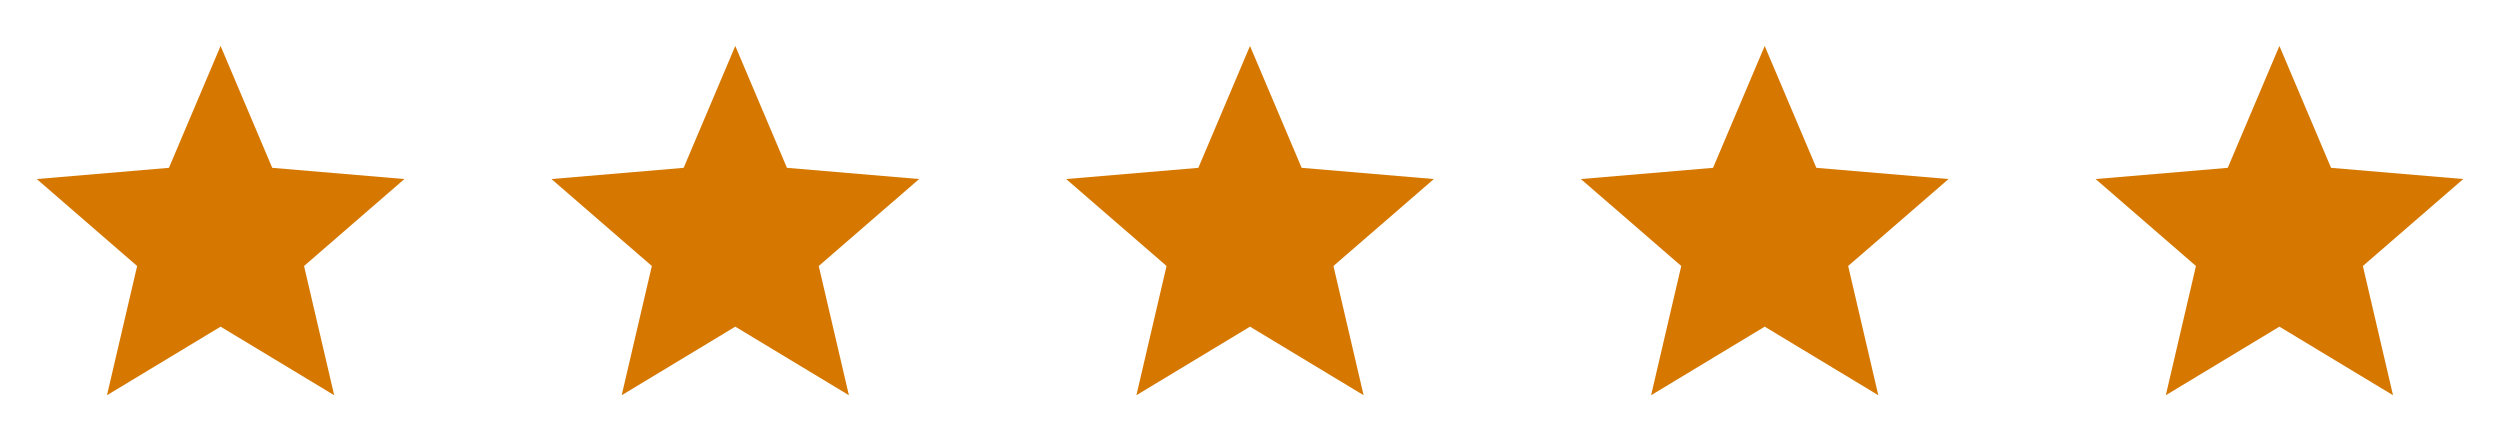 <svg xmlns="http://www.w3.org/2000/svg" width="136" height="24" viewBox="0 0 136 24" fill="none"><path d="M12 17.77L18.18 21.5L16.54 14.47L22 9.74L14.81 9.13L12 2.5L9.19 9.13L2 9.74L7.46 14.47L5.82 21.5L12 17.77Z" fill="#D67800"></path><path d="M40 17.77L46.18 21.5L44.54 14.47L50 9.74L42.81 9.13L40 2.5L37.19 9.13L30 9.74L35.46 14.47L33.82 21.5L40 17.77Z" fill="#D67800"></path><path d="M68 17.77L74.18 21.5L72.54 14.47L78 9.74L70.81 9.13L68 2.5L65.19 9.13L58 9.74L63.46 14.47L61.82 21.5L68 17.77Z" fill="#D67800"></path><path d="M96 17.77L102.18 21.5L100.54 14.47L106 9.74L98.81 9.13L96 2.5L93.19 9.13L86 9.74L91.46 14.47L89.82 21.5L96 17.77Z" fill="#D67800"></path><path d="M124 17.77L130.18 21.5L128.54 14.47L134 9.74L126.81 9.13L124 2.5L121.19 9.13L114 9.74L119.46 14.47L117.82 21.5L124 17.77Z" fill="#D67800"></path></svg>